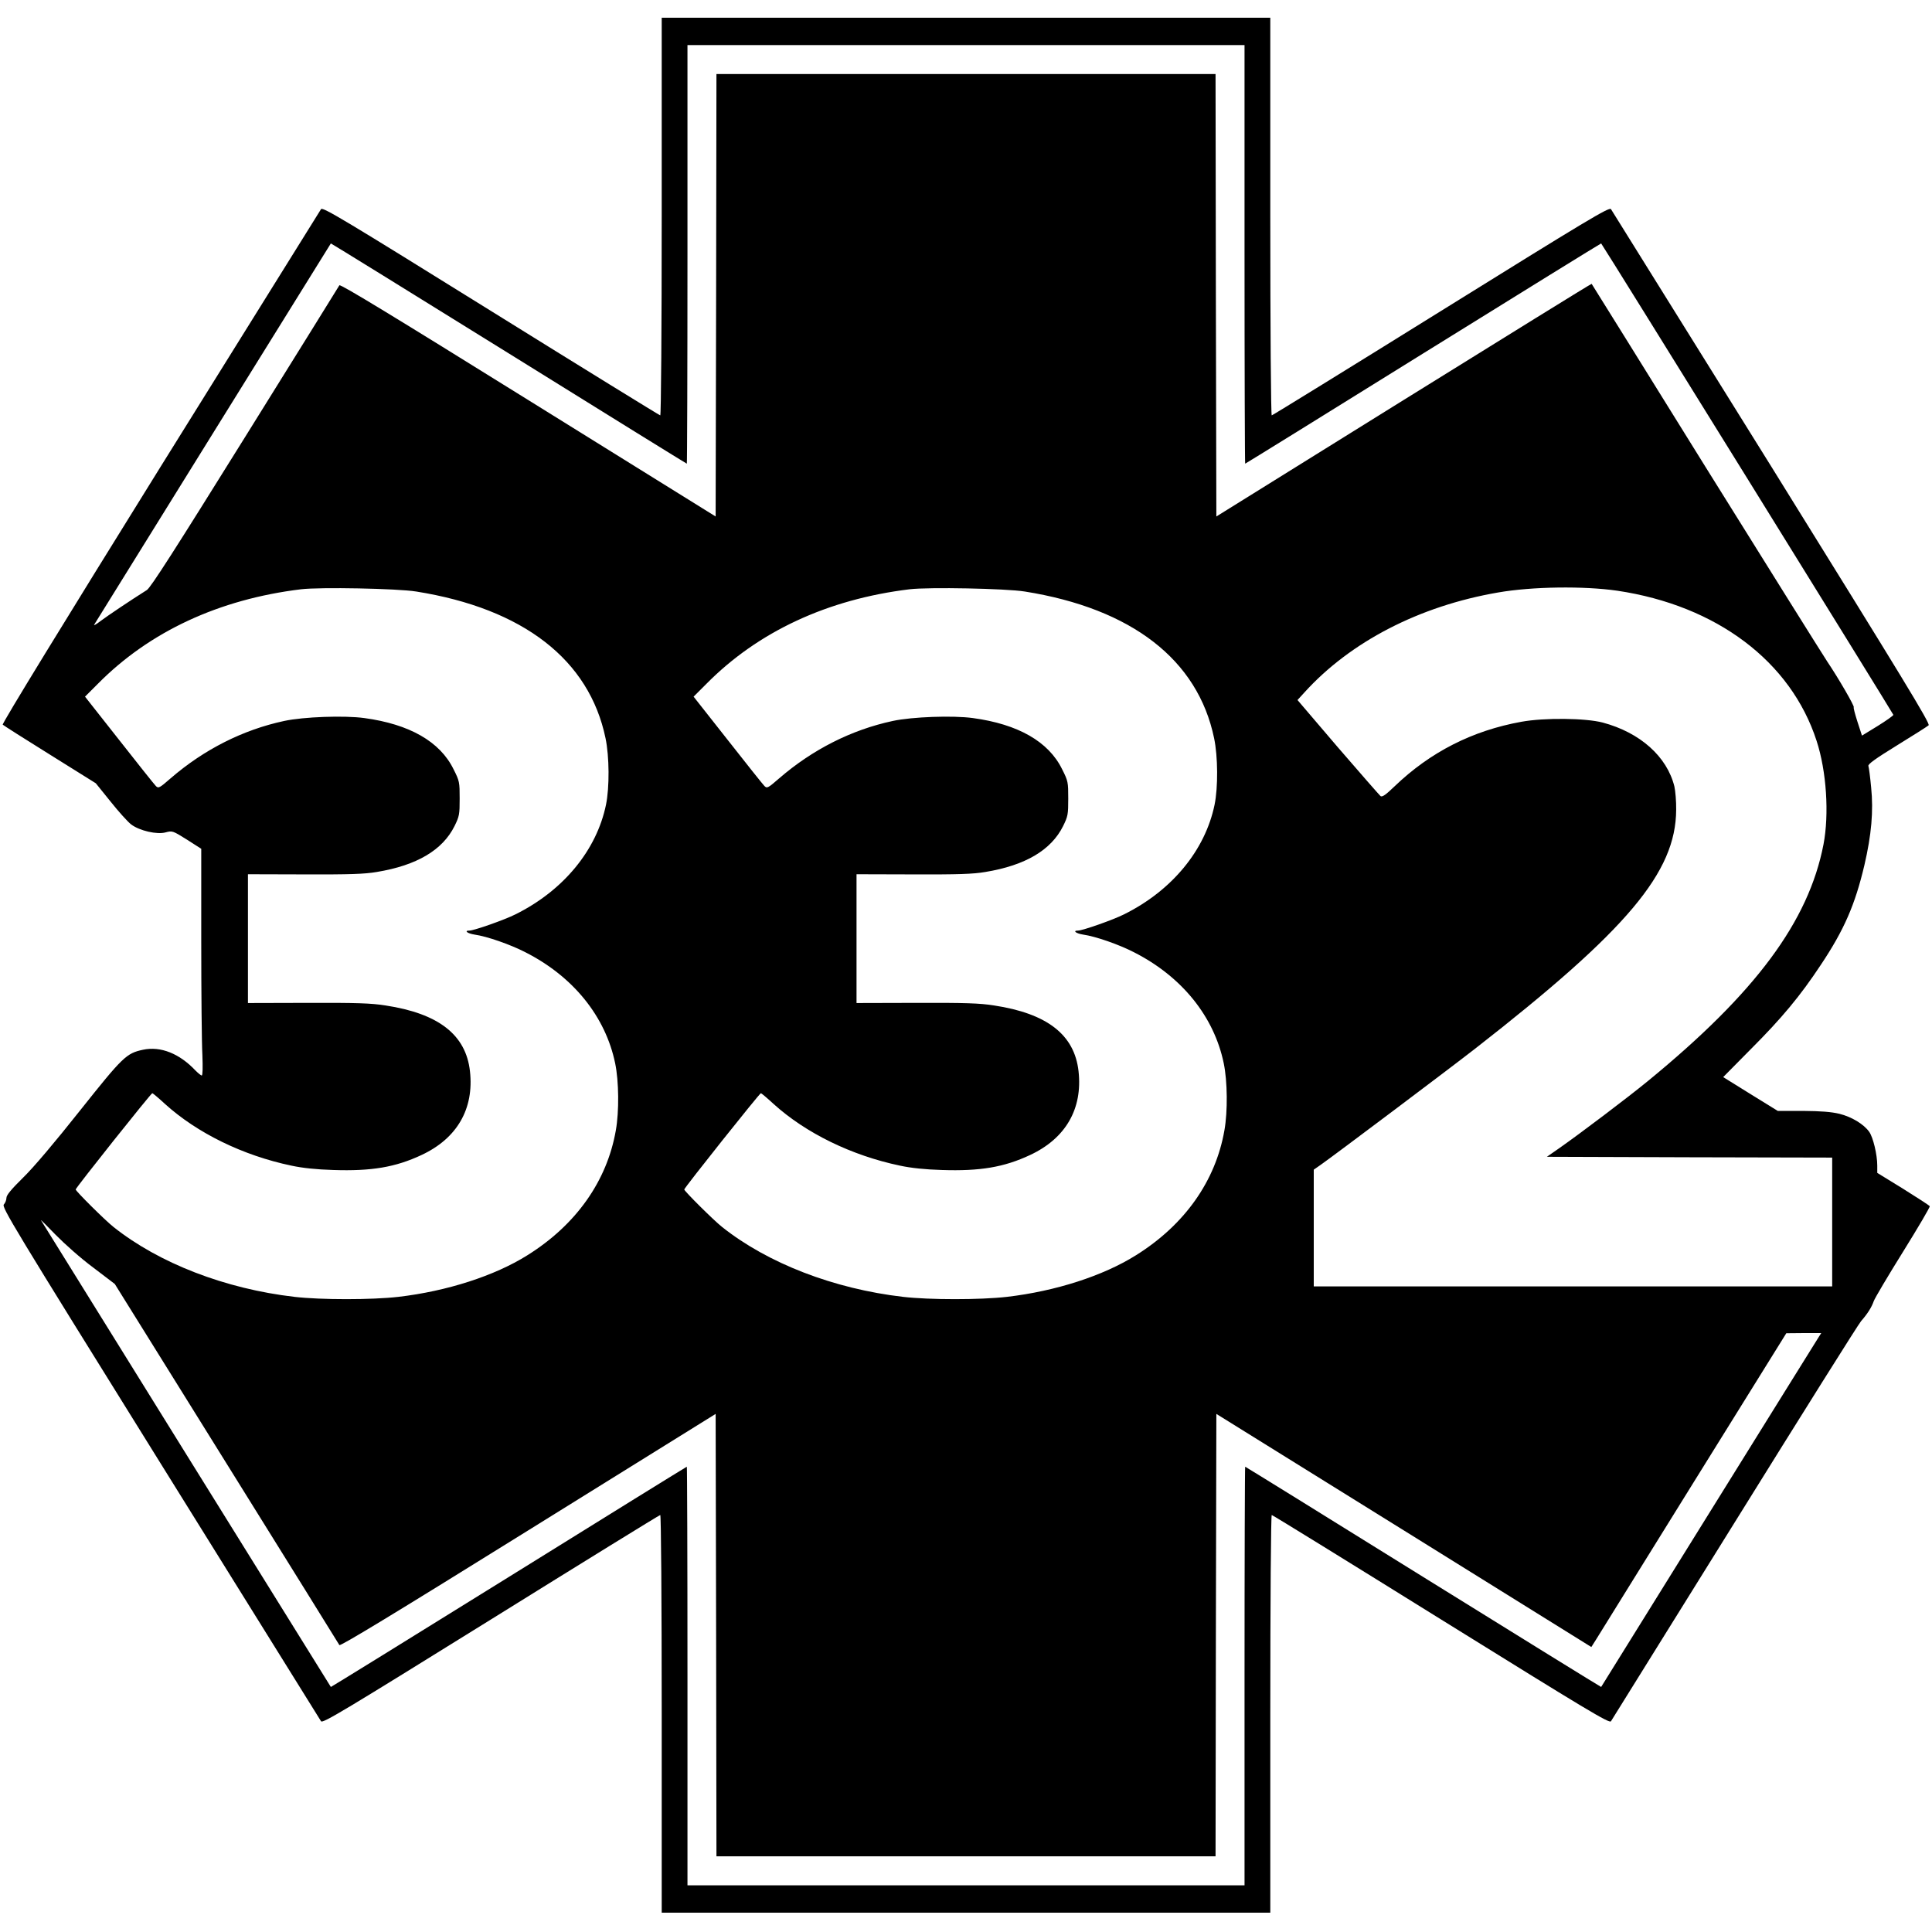 <?xml version="1.0" standalone="no"?>
<!DOCTYPE svg PUBLIC "-//W3C//DTD SVG 20010904//EN"
 "http://www.w3.org/TR/2001/REC-SVG-20010904/DTD/svg10.dtd">
<svg version="1.0" xmlns="http://www.w3.org/2000/svg"
 width="1200pt" height="1200pt" viewBox="0 0 1200 1200"
 preserveAspectRatio="xMidYMid meet">
<g transform="translate(0,1200) scale(0.1,-0.1)"
fill="#000000" stroke="none">
<path d="M4110 10655 c0 -691 -4 -1235 -9 -1235 -4 0 -478 292 -1052 649 -909
565 -1045 647 -1055 632 -6 -9 -455 -731 -999 -1604 -584 -940 -984 -1592
-978 -1598 5 -5 137 -89 293 -186 l285 -178 92 -114 c50 -63 108 -127 128
-142 52 -39 160 -64 214 -49 41 11 44 10 132 -45 l89 -57 0 -576 c0 -318 3
-634 7 -704 3 -79 2 -128 -4 -128 -5 0 -22 14 -39 31 -99 105 -216 152 -325
129 -104 -22 -125 -42 -393 -379 -153 -193 -288 -353 -352 -415 -74 -73 -104
-109 -104 -126 0 -13 -7 -31 -16 -41 -15 -16 52 -127 972 -1606 543 -873 992
-1595 998 -1604 10 -15 145 67 1055 632 574 357 1047 649 1052 649 5 0 9 -531
9 -1235 l0 -1235 1890 0 1890 0 0 1235 c0 704 4 1235 9 1235 5 0 478 -292
1052 -649 910 -565 1045 -647 1055 -632 6 9 352 565 769 1236 417 671 770
1234 785 1250 38 43 65 85 78 123 6 18 88 156 182 307 94 151 169 279 166 283
-3 5 -77 53 -165 108 l-161 99 0 45 c0 69 -26 176 -50 210 -34 48 -109 93
-185 112 -50 12 -114 17 -227 18 l-156 0 -170 105 -169 105 171 173 c193 193
307 330 436 525 144 216 212 372 270 618 44 189 57 336 42 483 -6 65 -14 125
-17 133 -5 11 44 46 177 128 101 62 189 118 197 125 11 11 -154 281 -974 1602
-544 873 -993 1595 -999 1604 -10 15 -146 -67 -1055 -632 -574 -357 -1048
-649 -1052 -649 -5 0 -9 544 -9 1235 l0 1235 -1890 0 -1890 0 0 -1235z m3620
-235 c0 -715 2 -1300 4 -1300 2 0 500 308 1106 685 607 377 1104 684 1105 683
21 -27 1815 -2922 1815 -2928 0 -5 -44 -36 -97 -69 l-98 -60 -28 86 c-15 47
-26 88 -23 90 6 6 -94 179 -164 283 -31 47 -373 594 -760 1215 -386 622 -703
1131 -704 1132 -2 2 -526 -323 -1167 -721 l-1164 -724 -3 1374 -2 1374 -1550
0 -1550 0 -2 -1374 -3 -1374 -1165 724 c-825 513 -1166 721 -1172 712 -4 -7
-267 -431 -586 -943 -436 -700 -586 -935 -610 -950 -97 -61 -243 -159 -287
-192 -27 -21 -45 -31 -40 -23 9 16 1467 2363 1470 2368 1 1 498 -306 1105
-683 606 -377 1104 -685 1106 -685 2 0 4 585 4 1300 l0 1300 1730 0 1730 0 0
-1300z m2315 -2089 c617 -92 1078 -439 1238 -932 62 -189 79 -456 43 -644 -93
-479 -421 -921 -1090 -1469 -128 -105 -422 -327 -549 -416 l-79 -55 886 -3
886 -2 0 -400 0 -400 -1610 0 -1610 0 0 363 0 362 43 30 c83 58 801 598 960
722 945 737 1246 1094 1248 1483 1 52 -5 118 -11 145 -46 186 -213 335 -445
397 -106 28 -362 31 -505 5 -305 -55 -566 -188 -788 -401 -54 -52 -76 -68 -87
-61 -7 6 -126 142 -265 303 l-251 294 42 46 c286 316 715 538 1204 622 212 37
533 41 740 11z m-7460 -5 c665 -106 1075 -424 1176 -911 24 -114 25 -306 3
-413 -58 -282 -264 -533 -562 -681 -67 -34 -258 -101 -286 -101 -36 0 -13 -18
32 -25 77 -11 221 -61 316 -110 297 -151 497 -399 557 -690 23 -111 25 -298 4
-416 -55 -315 -247 -587 -550 -776 -202 -127 -499 -223 -801 -258 -165 -19
-481 -19 -645 0 -431 50 -841 209 -1124 434 -52 41 -235 223 -235 233 0 10
468 598 476 598 3 0 39 -30 79 -67 200 -181 484 -320 785 -383 70 -15 157 -24
260 -27 237 -8 386 17 548 93 221 103 327 287 301 520 -25 227 -195 359 -525
409 -88 14 -181 17 -481 16 l-373 -1 0 400 0 400 353 -1 c277 -1 372 2 447 15
249 41 409 136 483 285 30 61 32 72 32 171 0 102 -1 109 -38 182 -84 172 -274
280 -554 318 -124 17 -378 8 -498 -18 -257 -55 -499 -178 -705 -356 -70 -61
-76 -64 -92 -48 -9 9 -112 138 -228 286 l-212 269 79 79 c321 325 753 526
1263 588 118 14 598 5 715 -14z m3780 0 c665 -106 1075 -424 1176 -911 24
-114 25 -306 3 -413 -58 -282 -264 -533 -562 -681 -67 -34 -258 -101 -286
-101 -36 0 -13 -18 32 -25 77 -11 221 -61 316 -110 297 -151 497 -399 557
-690 23 -111 25 -298 4 -416 -55 -315 -247 -587 -550 -776 -202 -127 -499
-223 -801 -258 -165 -19 -481 -19 -645 0 -431 50 -841 209 -1124 434 -52 41
-235 223 -235 233 0 10 468 598 476 598 3 0 39 -30 79 -67 200 -181 484 -320
785 -383 70 -15 157 -24 260 -27 237 -8 386 17 548 93 221 103 327 287 301
520 -25 227 -195 359 -525 409 -88 14 -181 17 -481 16 l-373 -1 0 400 0 400
353 -1 c277 -1 372 2 447 15 249 41 409 136 483 285 30 61 32 72 32 171 0 102
-1 109 -38 182 -84 172 -274 280 -554 318 -124 17 -378 8 -498 -18 -257 -55
-499 -178 -705 -356 -70 -61 -76 -64 -92 -48 -9 9 -112 138 -228 286 l-212
269 79 79 c321 325 753 526 1263 588 118 14 598 5 715 -14z m-5786 -4199 l134
-102 694 -1115 c382 -613 697 -1121 701 -1128 6 -8 349 200 1172 712 l1165
724 3 -1374 2 -1374 1550 0 1550 0 2 1374 3 1374 1165 -724 1164 -724 31 49
c16 27 289 465 605 975 l575 925 109 1 108 0 -14 -22 c-8 -13 -316 -507 -683
-1098 -367 -591 -669 -1076 -670 -1078 -1 -1 -498 306 -1105 683 -606 377
-1104 685 -1106 685 -2 0 -4 -585 -4 -1300 l0 -1300 -1730 0 -1730 0 0 1300
c0 715 -2 1300 -4 1300 -2 0 -500 -308 -1106 -685 -607 -377 -1104 -684 -1105
-683 -3 4 -1789 2879 -1800 2898 -5 8 35 -32 90 -89 57 -58 157 -147 234 -204z"/>
</g>
</svg>
